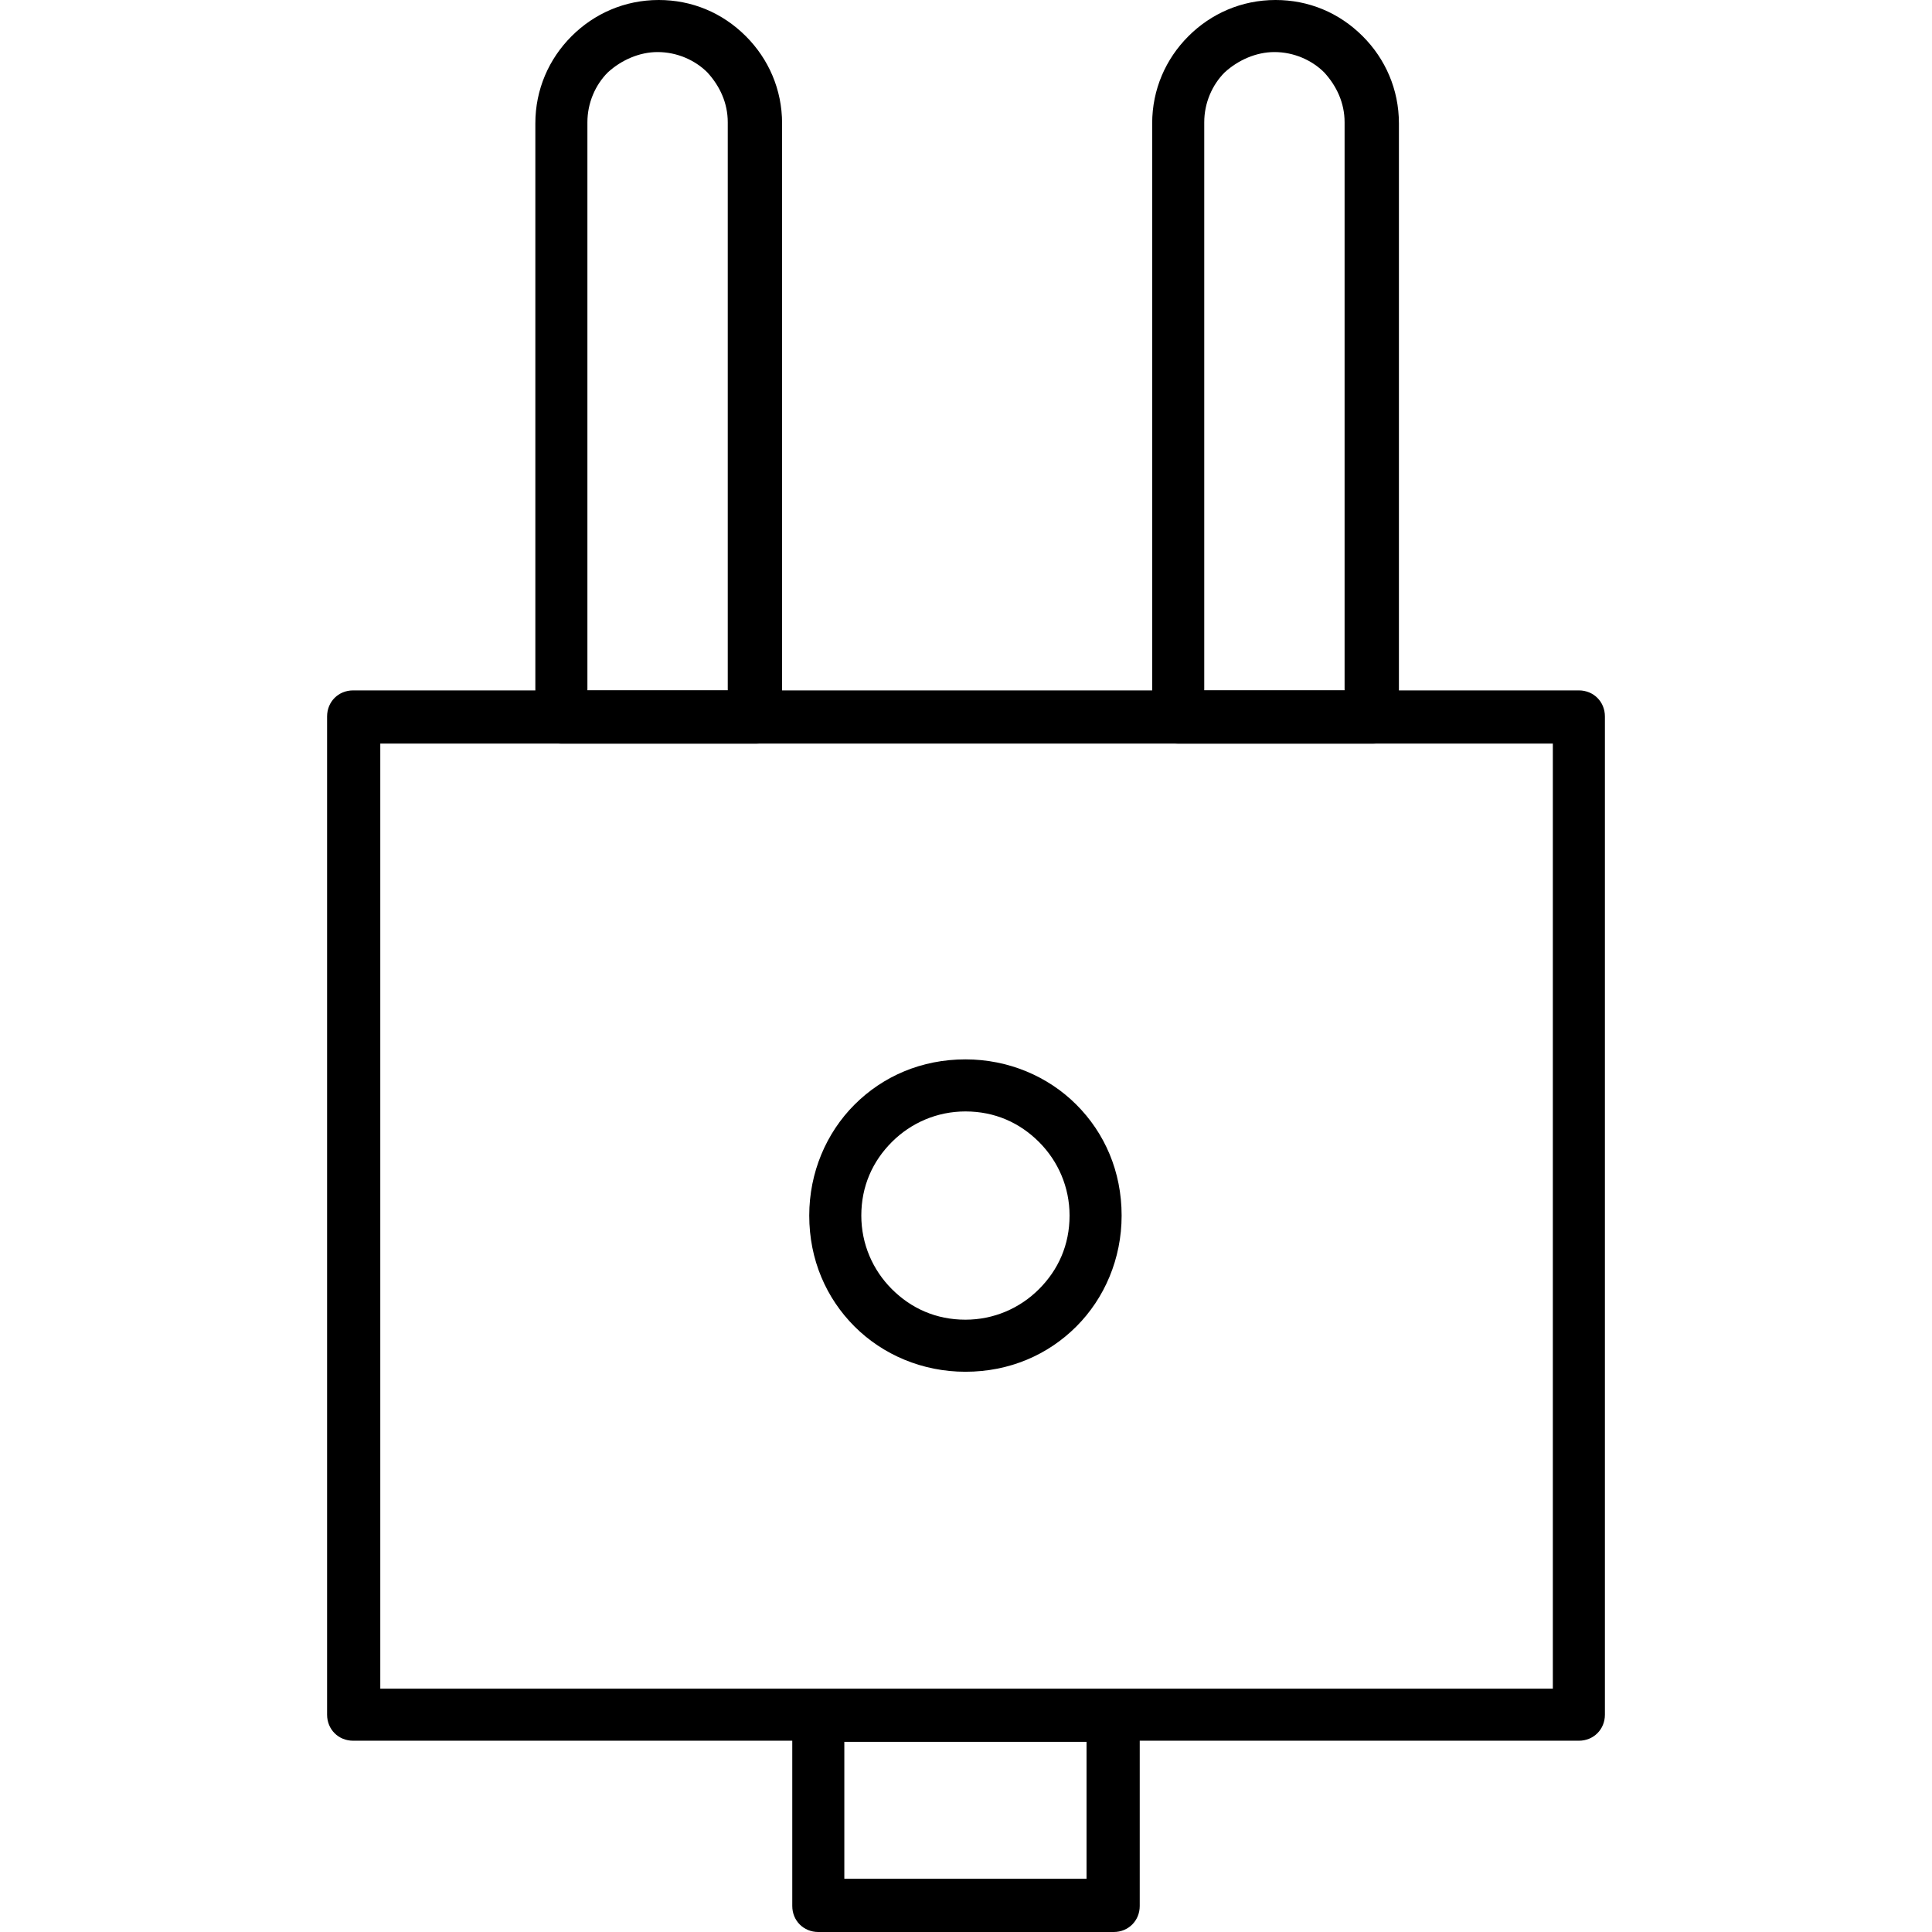 <svg clip-rule="evenodd" fill-rule="evenodd" height="512" image-rendering="optimizeQuality" shape-rendering="geometricPrecision" text-rendering="geometricPrecision" viewBox="0 0 1.707 1.707" width="512" xmlns="http://www.w3.org/2000/svg"><g id="Layer_x0020_1" fill-rule="nonzero"><path d="m.312.61h1.083c.013 0 .023.01.023.023v.882c0 .013-.01.023-.023.023h-1.083c-.013 0-.023-.01-.023-.023v-.882c0-.013.01-.023.023-.023zm1.06.047h-1.036v.835h1.036z"/><path d="m.519.61h.124v-.502c0-.017-.007-.032-.018-.044-.011-.011-.027-.018-.044-.018-.016 0-.032.007-.044.018-.011.011-.018.027-.018.044v.502zm.147.047h-.17c-.013 0-.023-.01-.023-.023v-.525c0-.03.012-.057.032-.077.02-.02.047-.032.077-.032.029 0 .056.011.077.032.02.02.032.047.032.077v.525c0 .013-.01.023-.023.023z"/><path d="m1.064.61h.124v-.502c0-.017-.007-.032-.018-.044-.011-.011-.027-.018-.044-.018-.016 0-.032.007-.044.018-.011.011-.018.027-.018.044v.502zm.147.047h-.17c-.013 0-.023-.01-.023-.023v-.525c0-.03.012-.057.032-.077.02-.02.047-.032.077-.032.029 0 .056.011.077.032.02.02.032.047.032.077v.525c0 .013-.01.023-.023.023z"/><path d="m.746 1.66h.214v-.121h-.214zm.238.047h-.261c-.013 0-.023-.01-.023-.023v-.168c0-.013.01-.023.023-.023h.261c.013 0 .023.01.023.023v.168c0 .013-.01.023-.023.023z"/><path d="m.853.936c.038 0 .073.015.098.04s.04.059.04.098c0 .038-.015.073-.04.098s-.059.04-.098.04c-.038 0-.073-.015-.098-.04s-.04-.059-.04-.098c0-.038.015-.073.04-.098s.059-.04.098-.04zm.065.073c-.017-.017-.039-.027-.065-.027-.025 0-.048.01-.065.027-.017.017-.027.039-.027.065 0 .025.01.048.027.065.017.017.039.027.065.027.025 0 .048-.01.065-.027.017-.017.027-.039.027-.065 0-.025-.01-.048-.027-.065z"/></g></svg>